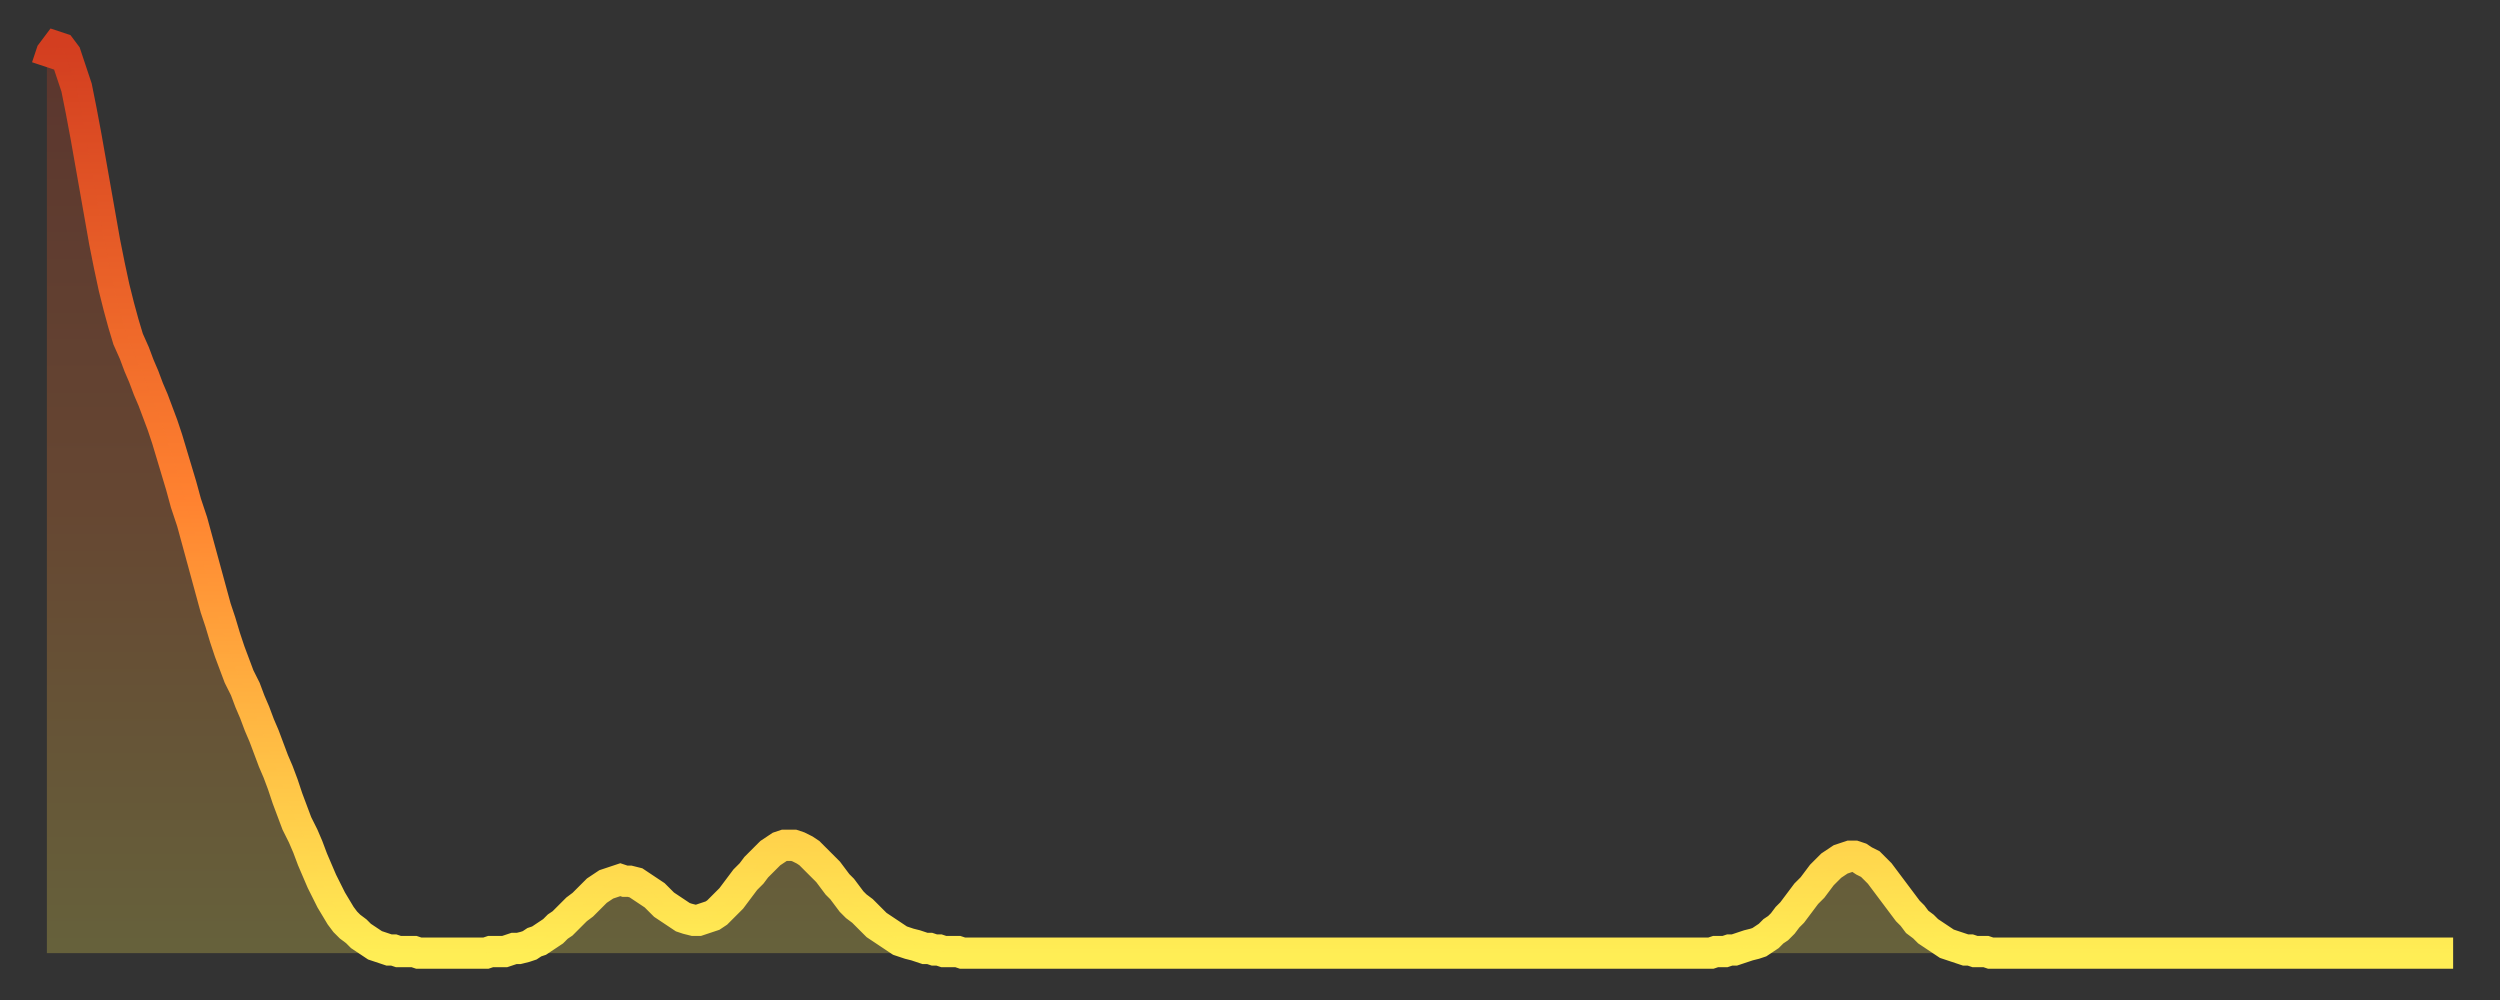 <?xml version="1.0" encoding="utf-8" ?>
<svg baseProfile="full" height="64" version="1.1" width="160" xmlns="http://www.w3.org/2000/svg" xmlns:ev="http://www.w3.org/2001/xml-events" xmlns:xlink="http://www.w3.org/1999/xlink"><rect width="100%" height="100%" fill="#333333" stroke="none"/><defs><linearGradient id="id876372" x1="0" x2="0" y1="0" y2="1"><stop offset="0%" stop-color="#d33e20" /><stop offset="50%" stop-color="#ff8230" /><stop offset="100%" stop-color="#ffee55" /></linearGradient></defs><g transform="translate(3,3)"><g><path d="M 0.0 1.3 0.3 0.4 0.6 0.0 0.9 0.1 1.2 0.5 1.5 1.4 1.9 2.6 2.2 4.1 2.5 5.7 2.8 7.4 3.1 9.1 3.4 10.8 3.7 12.5 4.0 14.0 4.3 15.4 4.6 16.6 4.9 17.7 5.2 18.7 5.6 19.6 5.9 20.4 6.2 21.1 6.5 21.9 6.8 22.6 7.1 23.4 7.4 24.2 7.7 25.1 8.0 26.1 8.3 27.1 8.6 28.1 8.9 29.2 9.3 30.4 9.6 31.5 9.9 32.6 10.2 33.7 10.5 34.8 10.8 35.9 11.1 36.8 11.4 37.8 11.7 38.7 12.0 39.5 12.3 40.3 12.7 41.1 13.0 41.9 13.3 42.6 13.6 43.4 13.9 44.1 14.2 44.9 14.5 45.7 14.8 46.4 15.1 47.2 15.4 48.1 15.7 48.9 16.0 49.7 16.4 50.5 16.7 51.2 17.0 52.0 17.3 52.7 17.6 53.4 17.9 54.0 18.2 54.6 18.5 55.1 18.8 55.6 19.1 56.0 19.4 56.3 19.8 56.6 20.1 56.9 20.4 57.1 20.7 57.3 21.0 57.5 21.3 57.6 21.6 57.7 21.9 57.8 22.2 57.8 22.5 57.9 22.8 57.9 23.1 57.9 23.5 57.9 23.8 58.0 24.1 58.0 24.4 58.0 24.7 58.0 25.0 58.0 25.3 58.0 25.6 58.0 25.9 58.0 26.2 58.0 26.5 58.0 26.8 58.0 27.2 58.0 27.5 58.0 27.8 58.0 28.1 58.0 28.4 57.9 28.7 57.9 29.0 57.9 29.3 57.9 29.6 57.8 29.9 57.7 30.2 57.7 30.6 57.6 30.9 57.5 31.2 57.3 31.5 57.2 31.8 57.0 32.1 56.8 32.4 56.6 32.7 56.3 33.0 56.1 33.3 55.8 33.6 55.5 33.9 55.2 34.3 54.9 34.6 54.6 34.9 54.3 35.2 54.0 35.5 53.8 35.8 53.6 36.1 53.5 36.4 53.4 36.7 53.3 37.0 53.4 37.3 53.4 37.7 53.5 38.0 53.7 38.3 53.9 38.6 54.1 38.9 54.3 39.2 54.6 39.5 54.9 39.8 55.1 40.1 55.3 40.4 55.5 40.7 55.7 41.0 55.8 41.4 55.9 41.7 55.9 42.0 55.8 42.3 55.7 42.6 55.6 42.9 55.4 43.2 55.1 43.5 54.8 43.8 54.5 44.1 54.1 44.4 53.7 44.7 53.3 45.1 52.9 45.4 52.5 45.7 52.2 46.0 51.9 46.3 51.6 46.6 51.4 46.9 51.2 47.2 51.1 47.5 51.1 47.8 51.1 48.1 51.2 48.5 51.4 48.8 51.6 49.1 51.9 49.4 52.2 49.7 52.5 50.0 52.8 50.3 53.2 50.6 53.6 50.9 53.9 51.2 54.3 51.5 54.7 51.8 55.0 52.2 55.3 52.5 55.6 52.8 55.9 53.1 56.2 53.4 56.4 53.7 56.6 54.0 56.8 54.3 57.0 54.6 57.2 54.9 57.3 55.2 57.4 55.6 57.5 55.9 57.6 56.2 57.7 56.5 57.7 56.8 57.8 57.1 57.8 57.4 57.9 57.7 57.9 58.0 57.9 58.3 57.9 58.6 58.0 58.9 58.0 59.3 58.0 59.6 58.0 59.9 58.0 60.2 58.0 60.5 58.0 60.8 58.0 61.1 58.0 61.4 58.0 61.7 58.0 62.0 58.0 62.3 58.0 62.6 58.0 63.0 58.0 63.3 58.0 63.6 58.0 63.9 58.0 64.2 58.0 64.5 58.0 64.8 58.0 65.1 58.0 65.4 58.0 65.7 58.0 66.0 58.0 66.4 58.0 66.7 58.0 67.0 58.0 67.3 58.0 67.6 58.0 67.9 58.0 68.2 58.0 68.5 58.0 68.8 58.0 69.1 58.0 69.4 58.0 69.7 58.0 70.1 58.0 70.4 58.0 70.7 58.0 71.0 58.0 71.3 58.0 71.6 58.0 71.9 58.0 72.2 58.0 72.5 58.0 72.8 58.0 73.1 58.0 73.5 58.0 73.8 58.0 74.1 58.0 74.4 58.0 74.7 58.0 75.0 58.0 75.3 58.0 75.6 58.0 75.9 58.0 76.2 58.0 76.5 58.0 76.8 58.0 77.2 58.0 77.5 58.0 77.8 58.0 78.1 58.0 78.4 58.0 78.7 58.0 79.0 58.0 79.3 58.0 79.6 58.0 79.9 58.0 80.2 58.0 80.5 58.0 80.9 58.0 81.2 58.0 81.5 58.0 81.8 58.0 82.1 58.0 82.4 58.0 82.7 58.0 83.0 58.0 83.3 58.0 83.6 58.0 83.9 58.0 84.3 58.0 84.6 58.0 84.9 58.0 85.2 58.0 85.5 58.0 85.8 58.0 86.1 58.0 86.4 58.0 86.7 58.0 87.0 58.0 87.3 58.0 87.6 58.0 88.0 58.0 88.3 58.0 88.6 58.0 88.9 58.0 89.2 58.0 89.5 58.0 89.8 58.0 90.1 58.0 90.4 58.0 90.7 58.0 91.0 58.0 91.4 58.0 91.7 58.0 92.0 58.0 92.3 58.0 92.6 58.0 92.9 58.0 93.2 58.0 93.5 58.0 93.8 58.0 94.1 58.0 94.4 58.0 94.7 58.0 95.1 58.0 95.4 58.0 95.7 58.0 96.0 58.0 96.3 58.0 96.6 58.0 96.9 58.0 97.2 58.0 97.5 58.0 97.8 58.0 98.1 58.0 98.4 58.0 98.8 58.0 99.1 58.0 99.4 58.0 99.7 58.0 100.0 58.0 100.3 58.0 100.6 58.0 100.9 58.0 101.2 58.0 101.5 58.0 101.8 58.0 102.2 58.0 102.5 58.0 102.8 58.0 103.1 58.0 103.4 58.0 103.7 58.0 104.0 58.0 104.3 58.0 104.6 58.0 104.9 58.0 105.2 58.0 105.5 58.0 105.9 58.0 106.2 58.0 106.5 58.0 106.8 57.9 107.1 57.9 107.4 57.9 107.7 57.8 108.0 57.8 108.3 57.7 108.6 57.6 108.9 57.5 109.3 57.4 109.6 57.3 109.9 57.1 110.2 56.9 110.5 56.6 110.8 56.4 111.1 56.1 111.4 55.7 111.7 55.4 112.0 55.0 112.3 54.6 112.6 54.2 113.0 53.8 113.3 53.4 113.6 53.0 113.9 52.7 114.2 52.4 114.5 52.2 114.8 52.0 115.1 51.9 115.4 51.8 115.7 51.8 116.0 51.9 116.3 52.1 116.7 52.3 117.0 52.6 117.3 52.9 117.6 53.3 117.9 53.7 118.2 54.1 118.5 54.5 118.8 54.9 119.1 55.3 119.4 55.6 119.7 56.0 120.1 56.3 120.4 56.6 120.7 56.8 121.0 57.0 121.3 57.2 121.6 57.4 121.9 57.5 122.2 57.6 122.5 57.7 122.8 57.8 123.1 57.8 123.4 57.9 123.8 57.9 124.1 57.9 124.4 58.0 124.7 58.0 125.0 58.0 125.3 58.0 125.6 58.0 125.9 58.0 126.2 58.0 126.5 58.0 126.8 58.0 127.2 58.0 127.5 58.0 127.8 58.0 128.1 58.0 128.4 58.0 128.7 58.0 129.0 58.0 129.3 58.0 129.6 58.0 129.9 58.0 130.2 58.0 130.5 58.0 130.9 58.0 131.2 58.0 131.5 58.0 131.8 58.0 132.1 58.0 132.4 58.0 132.7 58.0 133.0 58.0 133.3 58.0 133.6 58.0 133.9 58.0 134.2 58.0 134.6 58.0 134.9 58.0 135.2 58.0 135.5 58.0 135.8 58.0 136.1 58.0 136.4 58.0 136.7 58.0 137.0 58.0 137.3 58.0 137.6 58.0 138.0 58.0 138.3 58.0 138.6 58.0 138.9 58.0 139.2 58.0 139.5 58.0 139.8 58.0 140.1 58.0 140.4 58.0 140.7 58.0 141.0 58.0 141.3 58.0 141.7 58.0 142.0 58.0 142.3 58.0 142.6 58.0 142.9 58.0 143.2 58.0 143.5 58.0 143.8 58.0 144.1 58.0 144.4 58.0 144.7 58.0 145.1 58.0 145.4 58.0 145.7 58.0 146.0 58.0 146.3 58.0 146.6 58.0 146.9 58.0 147.2 58.0 147.5 58.0 147.8 58.0 148.1 58.0 148.4 58.0 148.8 58.0 149.1 58.0 149.4 58.0 149.7 58.0 150.0 58.0 150.3 58.0 150.6 58.0 150.9 58.0 151.2 58.0 151.5 58.0 151.8 58.0 152.1 58.0 152.5 58.0 152.8 58.0 153.1 58.0 153.4 58.0 153.7 58.0 154.0 58.0" fill="none" id="graph-curve" opacity="1" stroke="url(#id876372)" stroke-width="2" /><path d="M 0 58 L 0.0 1.3 0.3 0.4 0.6 0.0 0.9 0.1 1.2 0.5 1.5 1.4 1.9 2.6 2.2 4.1 2.5 5.7 2.8 7.4 3.1 9.1 3.4 10.8 3.7 12.5 4.0 14.0 4.3 15.4 4.6 16.6 4.9 17.7 5.2 18.7 5.6 19.6 5.9 20.4 6.2 21.1 6.5 21.9 6.8 22.6 7.1 23.4 7.4 24.2 7.7 25.1 8.0 26.1 8.3 27.1 8.6 28.1 8.9 29.2 9.3 30.4 9.6 31.5 9.9 32.6 10.2 33.7 10.5 34.8 10.8 35.9 11.1 36.8 11.4 37.8 11.7 38.7 12.0 39.5 12.3 40.3 12.7 41.1 13.0 41.9 13.3 42.6 13.6 43.4 13.9 44.1 14.2 44.9 14.5 45.7 14.8 46.4 15.1 47.2 15.4 48.1 15.7 48.9 16.0 49.7 16.4 50.5 16.7 51.2 17.0 52.0 17.3 52.7 17.6 53.4 17.9 54.0 18.2 54.6 18.5 55.1 18.8 55.6 19.1 56.0 19.4 56.3 19.8 56.6 20.1 56.9 20.4 57.1 20.7 57.3 21.0 57.5 21.3 57.6 21.6 57.7 21.9 57.8 22.2 57.8 22.5 57.9 22.8 57.9 23.1 57.9 23.5 57.9 23.8 58.0 24.1 58.0 24.4 58.0 24.7 58.0 25.0 58.0 25.3 58.0 25.6 58.0 25.9 58.0 26.2 58.0 26.5 58.0 26.8 58.0 27.2 58.0 27.5 58.0 27.8 58.0 28.1 58.0 28.4 57.9 28.7 57.9 29.0 57.9 29.3 57.9 29.6 57.8 29.9 57.7 30.2 57.7 30.6 57.6 30.9 57.5 31.2 57.3 31.5 57.2 31.8 57.0 32.1 56.8 32.4 56.6 32.7 56.3 33.0 56.1 33.3 55.8 33.6 55.5 33.9 55.2 34.3 54.9 34.6 54.6 34.9 54.3 35.2 54.0 35.5 53.8 35.8 53.6 36.1 53.5 36.4 53.4 36.7 53.3 37.0 53.4 37.3 53.4 37.7 53.5 38.0 53.7 38.3 53.9 38.6 54.1 38.9 54.3 39.2 54.6 39.5 54.9 39.8 55.1 40.1 55.3 40.4 55.5 40.7 55.7 41.0 55.8 41.4 55.9 41.7 55.9 42.0 55.8 42.3 55.7 42.6 55.6 42.9 55.4 43.2 55.1 43.5 54.8 43.8 54.5 44.1 54.1 44.4 53.7 44.7 53.3 45.1 52.9 45.4 52.5 45.7 52.2 46.0 51.9 46.3 51.6 46.6 51.4 46.9 51.2 47.2 51.1 47.5 51.1 47.8 51.1 48.1 51.2 48.5 51.4 48.8 51.6 49.1 51.9 49.4 52.2 49.7 52.5 50.0 52.8 50.3 53.2 50.6 53.6 50.9 53.9 51.2 54.3 51.5 54.7 51.8 55.0 52.2 55.3 52.5 55.6 52.8 55.9 53.1 56.2 53.4 56.4 53.7 56.6 54.0 56.8 54.3 57.0 54.6 57.2 54.9 57.3 55.2 57.4 55.6 57.5 55.9 57.6 56.2 57.7 56.5 57.7 56.8 57.8 57.1 57.8 57.4 57.9 57.7 57.9 58.0 57.9 58.3 57.9 58.6 58.0 58.9 58.0 59.3 58.0 59.6 58.0 59.9 58.0 60.2 58.0 60.5 58.0 60.8 58.0 61.1 58.0 61.4 58.0 61.7 58.0 62.0 58.0 62.3 58.0 62.6 58.0 63.0 58.0 63.3 58.0 63.6 58.0 63.9 58.0 64.2 58.0 64.5 58.0 64.8 58.0 65.1 58.0 65.4 58.0 65.7 58.0 66.0 58.0 66.4 58.0 66.7 58.0 67.0 58.0 67.3 58.0 67.6 58.0 67.9 58.0 68.2 58.0 68.5 58.0 68.8 58.0 69.1 58.0 69.4 58.0 69.7 58.0 70.1 58.0 70.4 58.0 70.7 58.0 71.0 58.0 71.3 58.0 71.6 58.0 71.9 58.0 72.2 58.0 72.5 58.0 72.8 58.0 73.1 58.0 73.5 58.0 73.8 58.0 74.1 58.0 74.4 58.0 74.7 58.0 75.0 58.0 75.3 58.0 75.6 58.0 75.9 58.0 76.2 58.0 76.5 58.0 76.8 58.0 77.2 58.0 77.5 58.0 77.8 58.0 78.1 58.0 78.4 58.0 78.7 58.0 79.0 58.0 79.3 58.0 79.6 58.0 79.9 58.0 80.2 58.0 80.5 58.0 80.9 58.0 81.2 58.0 81.5 58.0 81.8 58.0 82.1 58.0 82.4 58.0 82.7 58.0 83.0 58.0 83.3 58.0 83.6 58.0 83.9 58.0 84.3 58.0 84.6 58.0 84.9 58.0 85.2 58.0 85.5 58.0 85.8 58.0 86.1 58.0 86.4 58.0 86.7 58.0 87.0 58.0 87.3 58.0 87.6 58.0 88.0 58.0 88.3 58.0 88.6 58.0 88.9 58.0 89.2 58.0 89.5 58.0 89.8 58.0 90.1 58.0 90.4 58.0 90.7 58.0 91.0 58.0 91.4 58.0 91.7 58.0 92.0 58.0 92.3 58.0 92.6 58.0 92.9 58.0 93.2 58.0 93.5 58.0 93.8 58.0 94.1 58.0 94.4 58.0 94.7 58.0 95.1 58.0 95.4 58.0 95.7 58.0 96.0 58.0 96.3 58.0 96.6 58.0 96.9 58.0 97.2 58.0 97.5 58.0 97.8 58.0 98.1 58.0 98.4 58.0 98.8 58.0 99.1 58.0 99.4 58.0 99.7 58.0 100.0 58.0 100.3 58.0 100.6 58.0 100.9 58.0 101.2 58.0 101.5 58.0 101.8 58.0 102.2 58.0 102.5 58.0 102.8 58.0 103.1 58.0 103.4 58.0 103.7 58.0 104.0 58.0 104.3 58.0 104.6 58.0 104.9 58.0 105.2 58.0 105.5 58.0 105.9 58.0 106.2 58.0 106.5 58.0 106.8 57.9 107.1 57.9 107.4 57.9 107.7 57.8 108.0 57.8 108.3 57.7 108.6 57.6 108.9 57.5 109.3 57.4 109.6 57.3 109.9 57.1 110.2 56.9 110.5 56.6 110.8 56.4 111.1 56.1 111.4 55.7 111.7 55.4 112.0 55.0 112.3 54.6 112.6 54.2 113.0 53.8 113.3 53.4 113.6 53.0 113.9 52.7 114.2 52.4 114.5 52.2 114.8 52.0 115.1 51.9 115.4 51.8 115.7 51.8 116.0 51.9 116.3 52.1 116.7 52.3 117.0 52.6 117.3 52.9 117.6 53.3 117.9 53.7 118.2 54.1 118.5 54.5 118.8 54.9 119.1 55.3 119.4 55.6 119.7 56.0 120.1 56.3 120.4 56.6 120.7 56.8 121.0 57.0 121.3 57.2 121.6 57.4 121.9 57.5 122.2 57.6 122.5 57.7 122.8 57.8 123.1 57.8 123.4 57.9 123.8 57.9 124.1 57.9 124.4 58.0 124.7 58.0 125.0 58.0 125.3 58.0 125.6 58.0 125.9 58.0 126.2 58.0 126.5 58.0 126.8 58.0 127.2 58.0 127.5 58.0 127.8 58.0 128.1 58.0 128.4 58.0 128.7 58.0 129.0 58.0 129.3 58.0 129.6 58.0 129.9 58.0 130.2 58.0 130.5 58.0 130.9 58.0 131.2 58.0 131.5 58.0 131.8 58.0 132.1 58.0 132.4 58.0 132.7 58.0 133.0 58.0 133.3 58.0 133.6 58.0 133.9 58.0 134.2 58.0 134.6 58.0 134.9 58.0 135.2 58.0 135.5 58.0 135.8 58.0 136.1 58.0 136.4 58.0 136.7 58.0 137.0 58.0 137.3 58.0 137.6 58.0 138.0 58.0 138.3 58.0 138.6 58.0 138.9 58.0 139.2 58.0 139.5 58.0 139.8 58.0 140.1 58.0 140.4 58.0 140.7 58.0 141.0 58.0 141.3 58.0 141.7 58.0 142.0 58.0 142.3 58.0 142.6 58.0 142.9 58.0 143.2 58.0 143.5 58.0 143.8 58.0 144.1 58.0 144.4 58.0 144.7 58.0 145.1 58.0 145.4 58.0 145.7 58.0 146.0 58.0 146.3 58.0 146.6 58.0 146.9 58.0 147.2 58.0 147.5 58.0 147.8 58.0 148.1 58.0 148.4 58.0 148.8 58.0 149.1 58.0 149.4 58.0 149.7 58.0 150.0 58.0 150.3 58.0 150.6 58.0 150.9 58.0 151.2 58.0 151.5 58.0 151.8 58.0 152.1 58.0 152.5 58.0 152.8 58.0 153.1 58.0 153.4 58.0 153.7 58.0 154.0 58.0 154 58" fill="url(#id876372)" fill-opacity=".25" id="graph-shadow" /></g></g></svg>